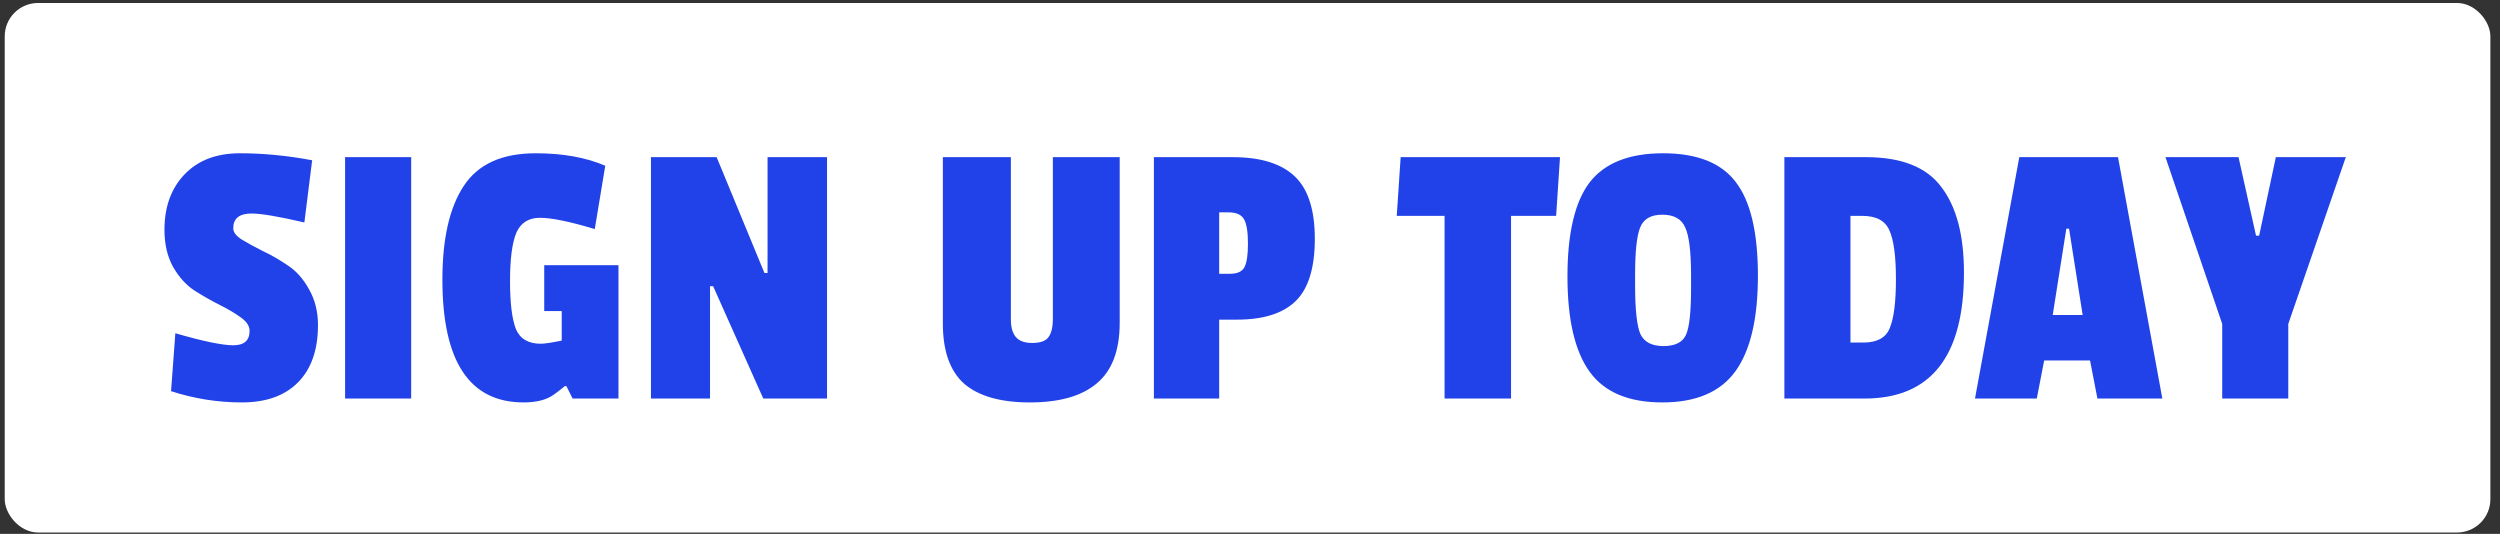 <svg xmlns="http://www.w3.org/2000/svg" width="192" height="41" viewBox="0 0 192 41" fill="none"><rect x="0" y="0" width="192" height="41" fill="#333333" stroke="none"/><rect x="0.363" y="0.229" width="190.898" height="40.668" rx="2.561" fill="white"></rect><path d="M12.63 17.652C12.63 15.881 13.147 14.458 14.182 13.383C15.217 12.309 16.63 11.771 18.421 11.771C20.232 11.771 22.083 11.951 23.973 12.309L23.376 17.085C21.406 16.627 20.053 16.398 19.317 16.398C18.381 16.398 17.913 16.777 17.913 17.533C17.913 17.831 18.132 18.12 18.57 18.399C19.028 18.677 19.575 18.976 20.212 19.294C20.849 19.593 21.486 19.961 22.123 20.399C22.759 20.817 23.297 21.424 23.735 22.22C24.192 23.016 24.421 23.931 24.421 24.966C24.421 26.857 23.914 28.319 22.899 29.354C21.884 30.389 20.441 30.906 18.57 30.906C16.72 30.906 14.909 30.618 13.137 30.041L13.466 25.593C15.595 26.21 17.078 26.518 17.913 26.518C18.749 26.518 19.167 26.15 19.167 25.414C19.167 25.035 18.938 24.687 18.481 24.369C18.043 24.05 17.506 23.732 16.869 23.414C16.232 23.095 15.585 22.727 14.928 22.309C14.291 21.891 13.744 21.284 13.287 20.488C12.849 19.692 12.63 18.747 12.63 17.652ZM31.578 30.608H26.503V12.07H31.578V30.608ZM45.678 17.593C43.767 17.015 42.364 16.727 41.469 16.727C40.593 16.727 39.986 17.115 39.648 17.891C39.329 18.667 39.17 19.901 39.17 21.593C39.17 23.264 39.319 24.488 39.618 25.264C39.936 26.021 40.573 26.399 41.528 26.399C41.807 26.399 42.344 26.319 43.14 26.16V23.891H41.797V20.369H47.499V30.608H43.976L43.499 29.653H43.379C43.041 29.931 42.772 30.14 42.573 30.279C42.016 30.697 41.23 30.906 40.215 30.906C36.056 30.906 33.976 27.762 33.976 21.473C33.976 18.329 34.523 15.931 35.618 14.279C36.712 12.607 38.553 11.771 41.14 11.771C43.21 11.771 44.991 12.09 46.484 12.727L45.678 17.593ZM63.516 30.608H58.62L54.769 21.981H54.53V30.608H49.993V12.07H55.038L58.71 20.966H58.948V12.07H63.516V30.608ZM77.635 24.518C77.635 25.135 77.764 25.593 78.023 25.891C78.281 26.19 78.7 26.339 79.277 26.339C79.874 26.339 80.282 26.2 80.501 25.921C80.739 25.623 80.859 25.145 80.859 24.488V12.07H85.993V24.787C85.993 26.916 85.406 28.468 84.232 29.444C83.078 30.419 81.366 30.906 79.097 30.906C76.849 30.906 75.167 30.429 74.053 29.474C72.958 28.498 72.411 26.956 72.411 24.846V12.07H77.635V24.518ZM95.007 24.548H93.634V30.608H88.619V12.07H94.679C96.808 12.07 98.391 12.558 99.425 13.533C100.46 14.508 100.978 16.11 100.978 18.339C100.978 20.568 100.49 22.16 99.515 23.115C98.54 24.07 97.037 24.548 95.007 24.548ZM95.575 20.518C95.754 20.18 95.843 19.573 95.843 18.697C95.843 17.821 95.744 17.204 95.545 16.846C95.346 16.488 94.948 16.309 94.351 16.309H93.634V21.026H94.47C95.027 21.026 95.395 20.856 95.575 20.518ZM119.51 16.578H116.048V30.608H110.943V16.578H107.271L107.57 12.07H119.809L119.51 16.578ZM122.082 14.01C123.237 12.518 125.117 11.771 127.724 11.771C130.331 11.771 132.192 12.508 133.306 13.98C134.441 15.453 135.008 17.851 135.008 21.175C135.008 24.478 134.431 26.926 133.277 28.518C132.122 30.11 130.252 30.906 127.665 30.906C125.077 30.906 123.217 30.12 122.082 28.548C120.948 26.976 120.381 24.538 120.381 21.235C120.381 17.911 120.948 15.503 122.082 14.01ZM129.874 21.175C129.874 19.344 129.724 18.11 129.426 17.473C129.147 16.816 128.56 16.488 127.665 16.488C126.789 16.488 126.222 16.816 125.963 17.473C125.704 18.11 125.575 19.334 125.575 21.145V21.861C125.575 23.792 125.714 25.065 125.993 25.682C126.291 26.279 126.878 26.578 127.754 26.578C128.65 26.578 129.227 26.289 129.485 25.712C129.744 25.135 129.874 23.941 129.874 22.13V21.175ZM150.832 20.936C150.832 27.384 148.285 30.608 143.19 30.608L137.04 30.608V12.07H143.309C146.036 12.07 147.966 12.836 149.1 14.369C150.255 15.881 150.832 18.07 150.832 20.936ZM143.1 26.309C144.155 26.309 144.832 25.941 145.13 25.205C145.449 24.448 145.608 23.195 145.608 21.443C145.608 19.672 145.439 18.419 145.1 17.682C144.782 16.946 144.085 16.578 143.011 16.578H142.115V26.309H143.1ZM166.067 30.608H161.082L160.515 27.682H156.992L156.425 30.608H151.679L155.082 12.07H162.664L166.067 30.608ZM159.948 24.19L158.903 17.563H158.694L157.649 24.19H159.948ZM180.158 12.07L175.74 24.876V30.608H170.666V24.876L166.307 12.07H171.919L173.263 18.1H173.502L174.785 12.07H180.158Z" fill="#2142E8"></path></svg>